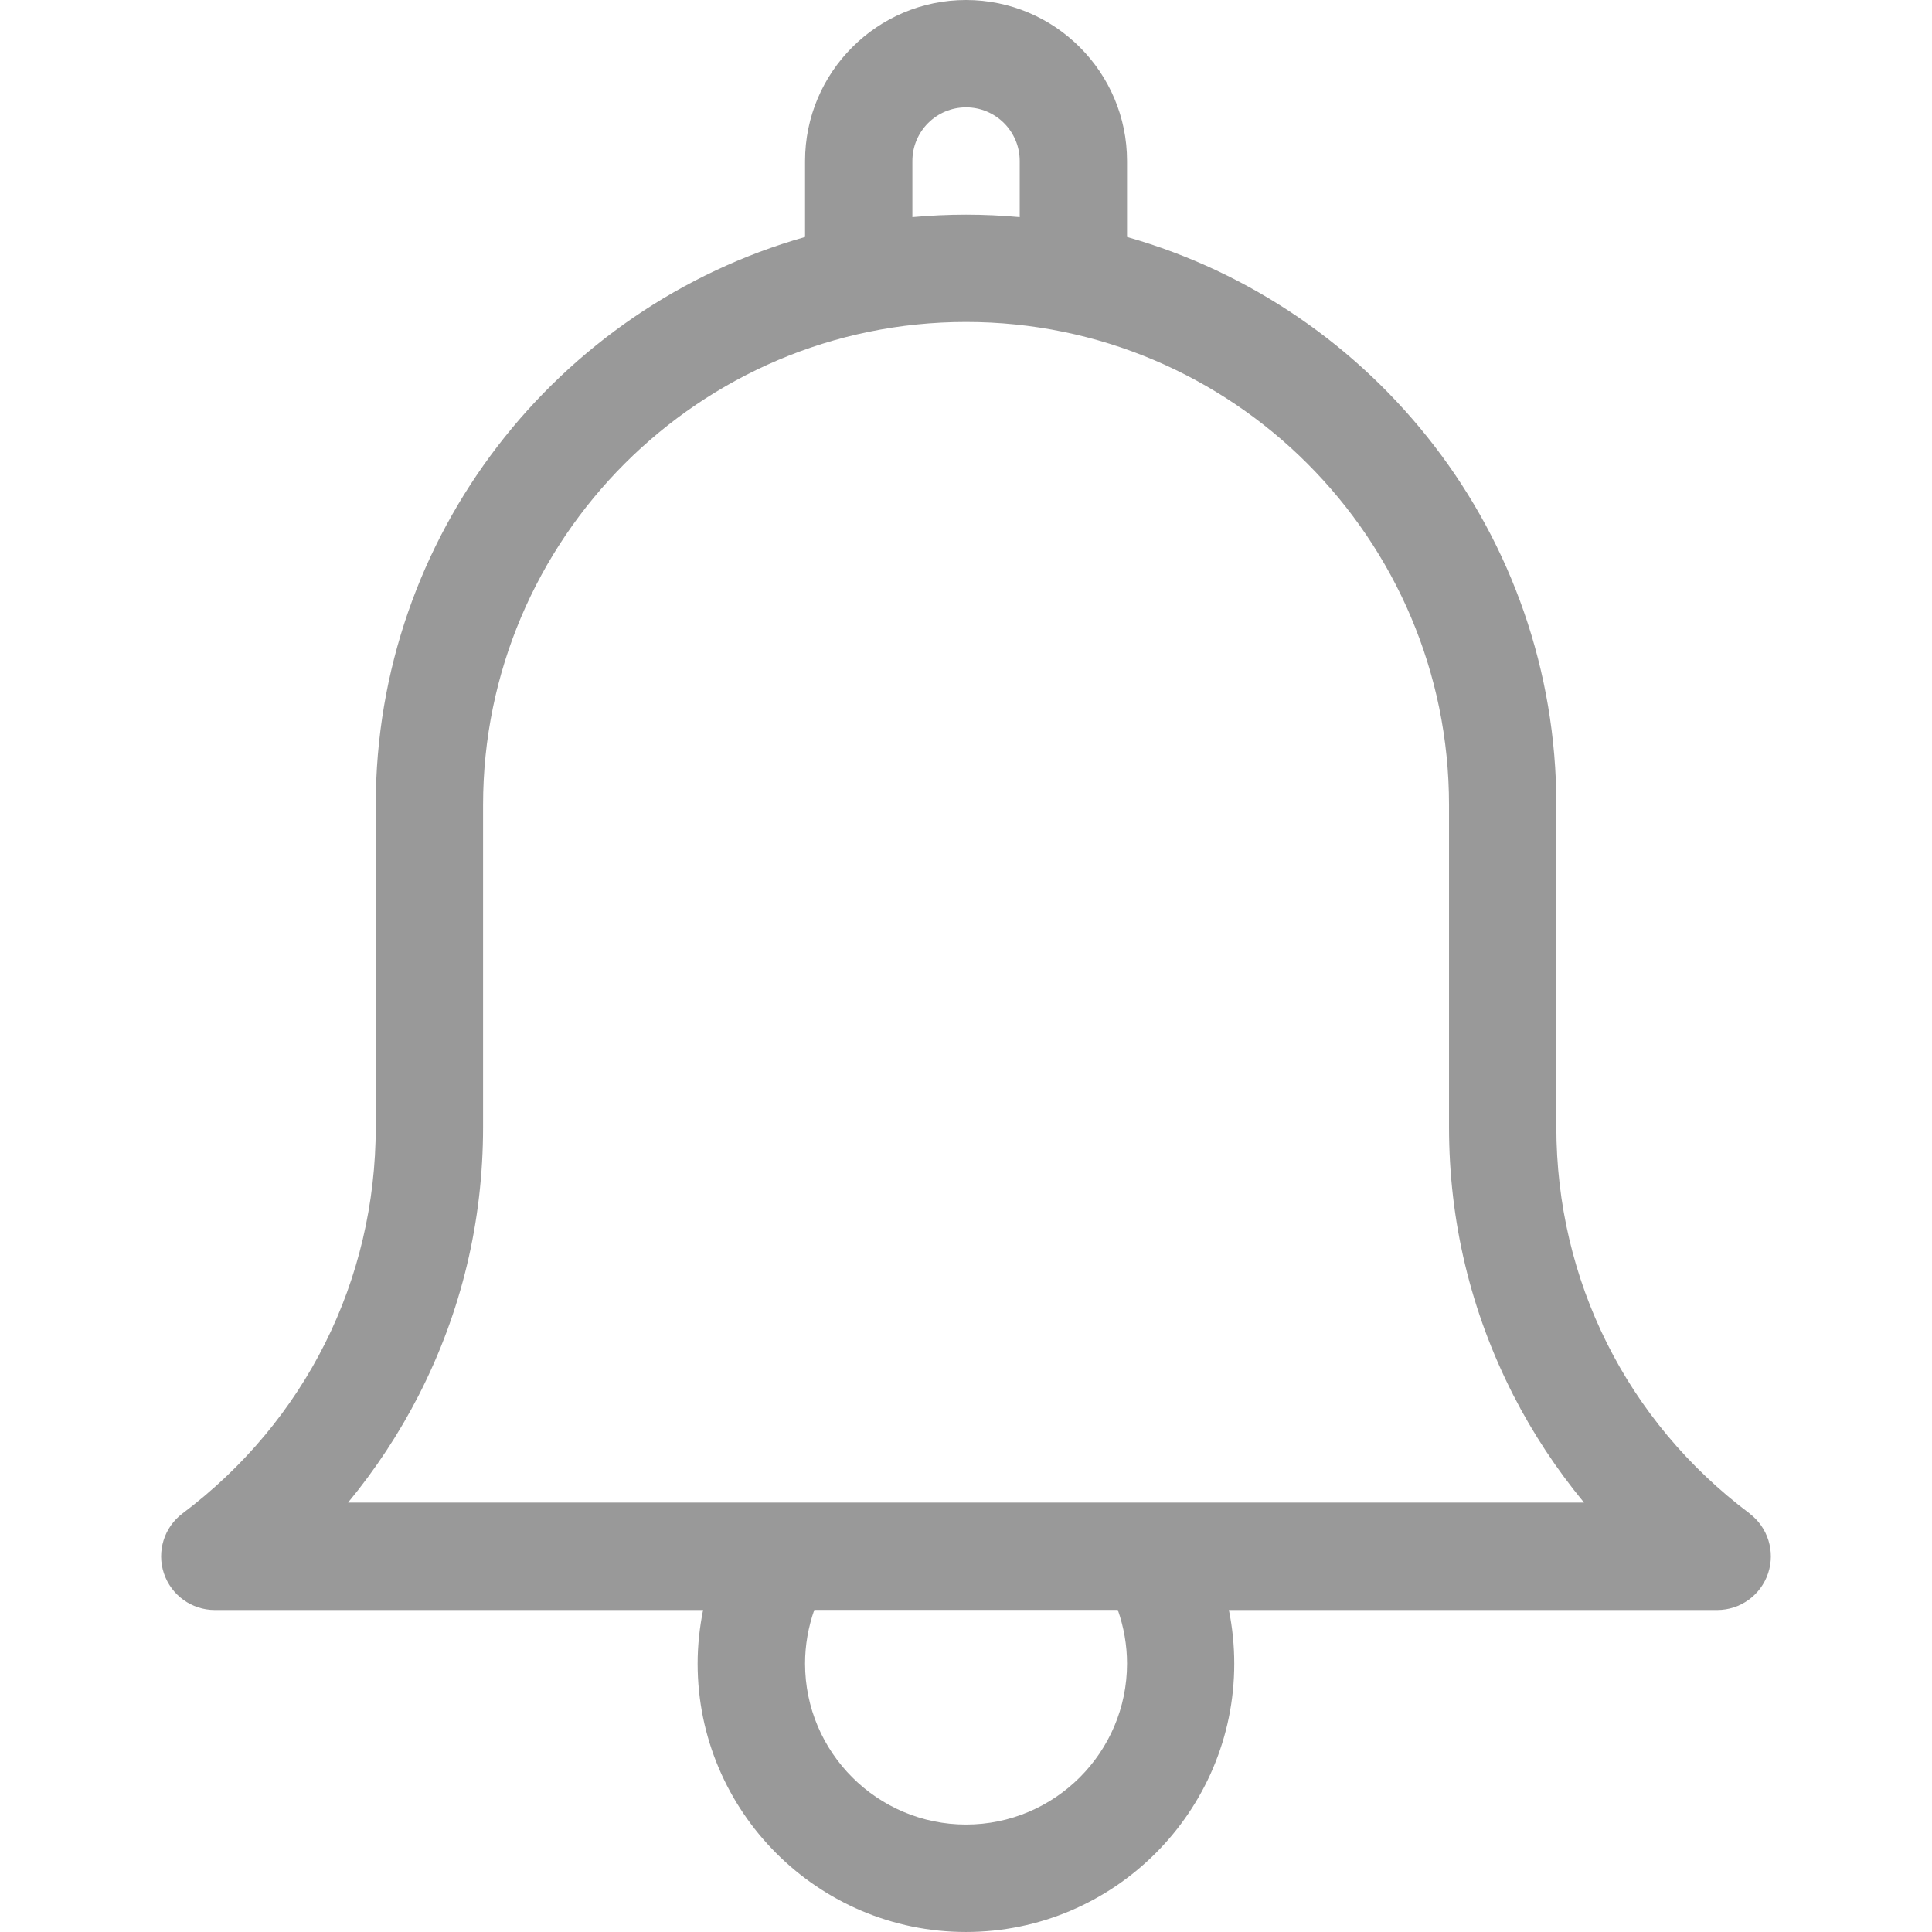 <?xml version="1.0" encoding="UTF-8" standalone="no"?>
<!DOCTYPE svg PUBLIC "-//W3C//DTD SVG 1.1//EN" "http://www.w3.org/Graphics/SVG/1.1/DTD/svg11.dtd">
<svg width="100%" height="100%" viewBox="0 0 500 500" version="1.1" xmlns="http://www.w3.org/2000/svg" xmlns:xlink="http://www.w3.org/1999/xlink" xml:space="preserve" xmlns:serif="http://www.serif.com/" style="fill-rule:evenodd;clip-rule:evenodd;stroke-linejoin:round;stroke-miterlimit:1.414;">
    <g transform="matrix(27.776,0,0,27.776,-13.86,-27.776)">
        <path d="M16.8,15.101C15.656,14.242 15,12.929 15,11.5L15,8.5C15,5.987 13.306,3.862 11,3.208L11,2.5C11,1.673 10.327,1 9.5,1C8.673,1 8,1.673 8,2.5L8,3.208C5.694,3.863 4,5.987 4,8.5L4,11.5C4,12.929 3.344,14.241 2.2,15.101C2.028,15.23 1.958,15.455 2.026,15.659C2.094,15.863 2.285,16.001 2.5,16.001L7.05,16.001C7.017,16.165 6.999,16.332 6.999,16.501C6.999,17.879 8.121,19.001 9.499,19.001C10.877,19.001 11.999,17.879 11.999,16.501C11.999,16.333 11.982,16.165 11.949,16.001L16.499,16.001C16.714,16.001 16.905,15.863 16.973,15.659C17.041,15.455 16.971,15.23 16.799,15.101L16.8,15.101ZM9,2.5C9,2.224 9.224,2 9.5,2C9.776,2 10,2.224 10,2.5L10,3.023C9.835,3.008 9.669,3 9.5,3C9.331,3 9.165,3.008 9,3.023L9,2.5ZM11,16.5C11,17.327 10.327,18 9.5,18C8.673,18 8,17.327 8,16.5C8,16.329 8.03,16.16 8.086,16L10.914,16C10.97,16.16 11,16.329 11,16.5ZM3.742,15C3.997,14.691 4.219,14.354 4.401,13.999C4.799,13.221 5,12.38 5,11.5L5,8.5C5,6.019 7.019,4 9.5,4C11.981,4 14,6.019 14,8.5L14,11.5C14,12.38 14.202,13.221 14.599,13.999C14.781,14.355 15.003,14.691 15.258,15L3.741,15L3.742,15Z" style="fill-rule:nonzero;" fill-opacity="0.4"/>
    </g>
</svg>